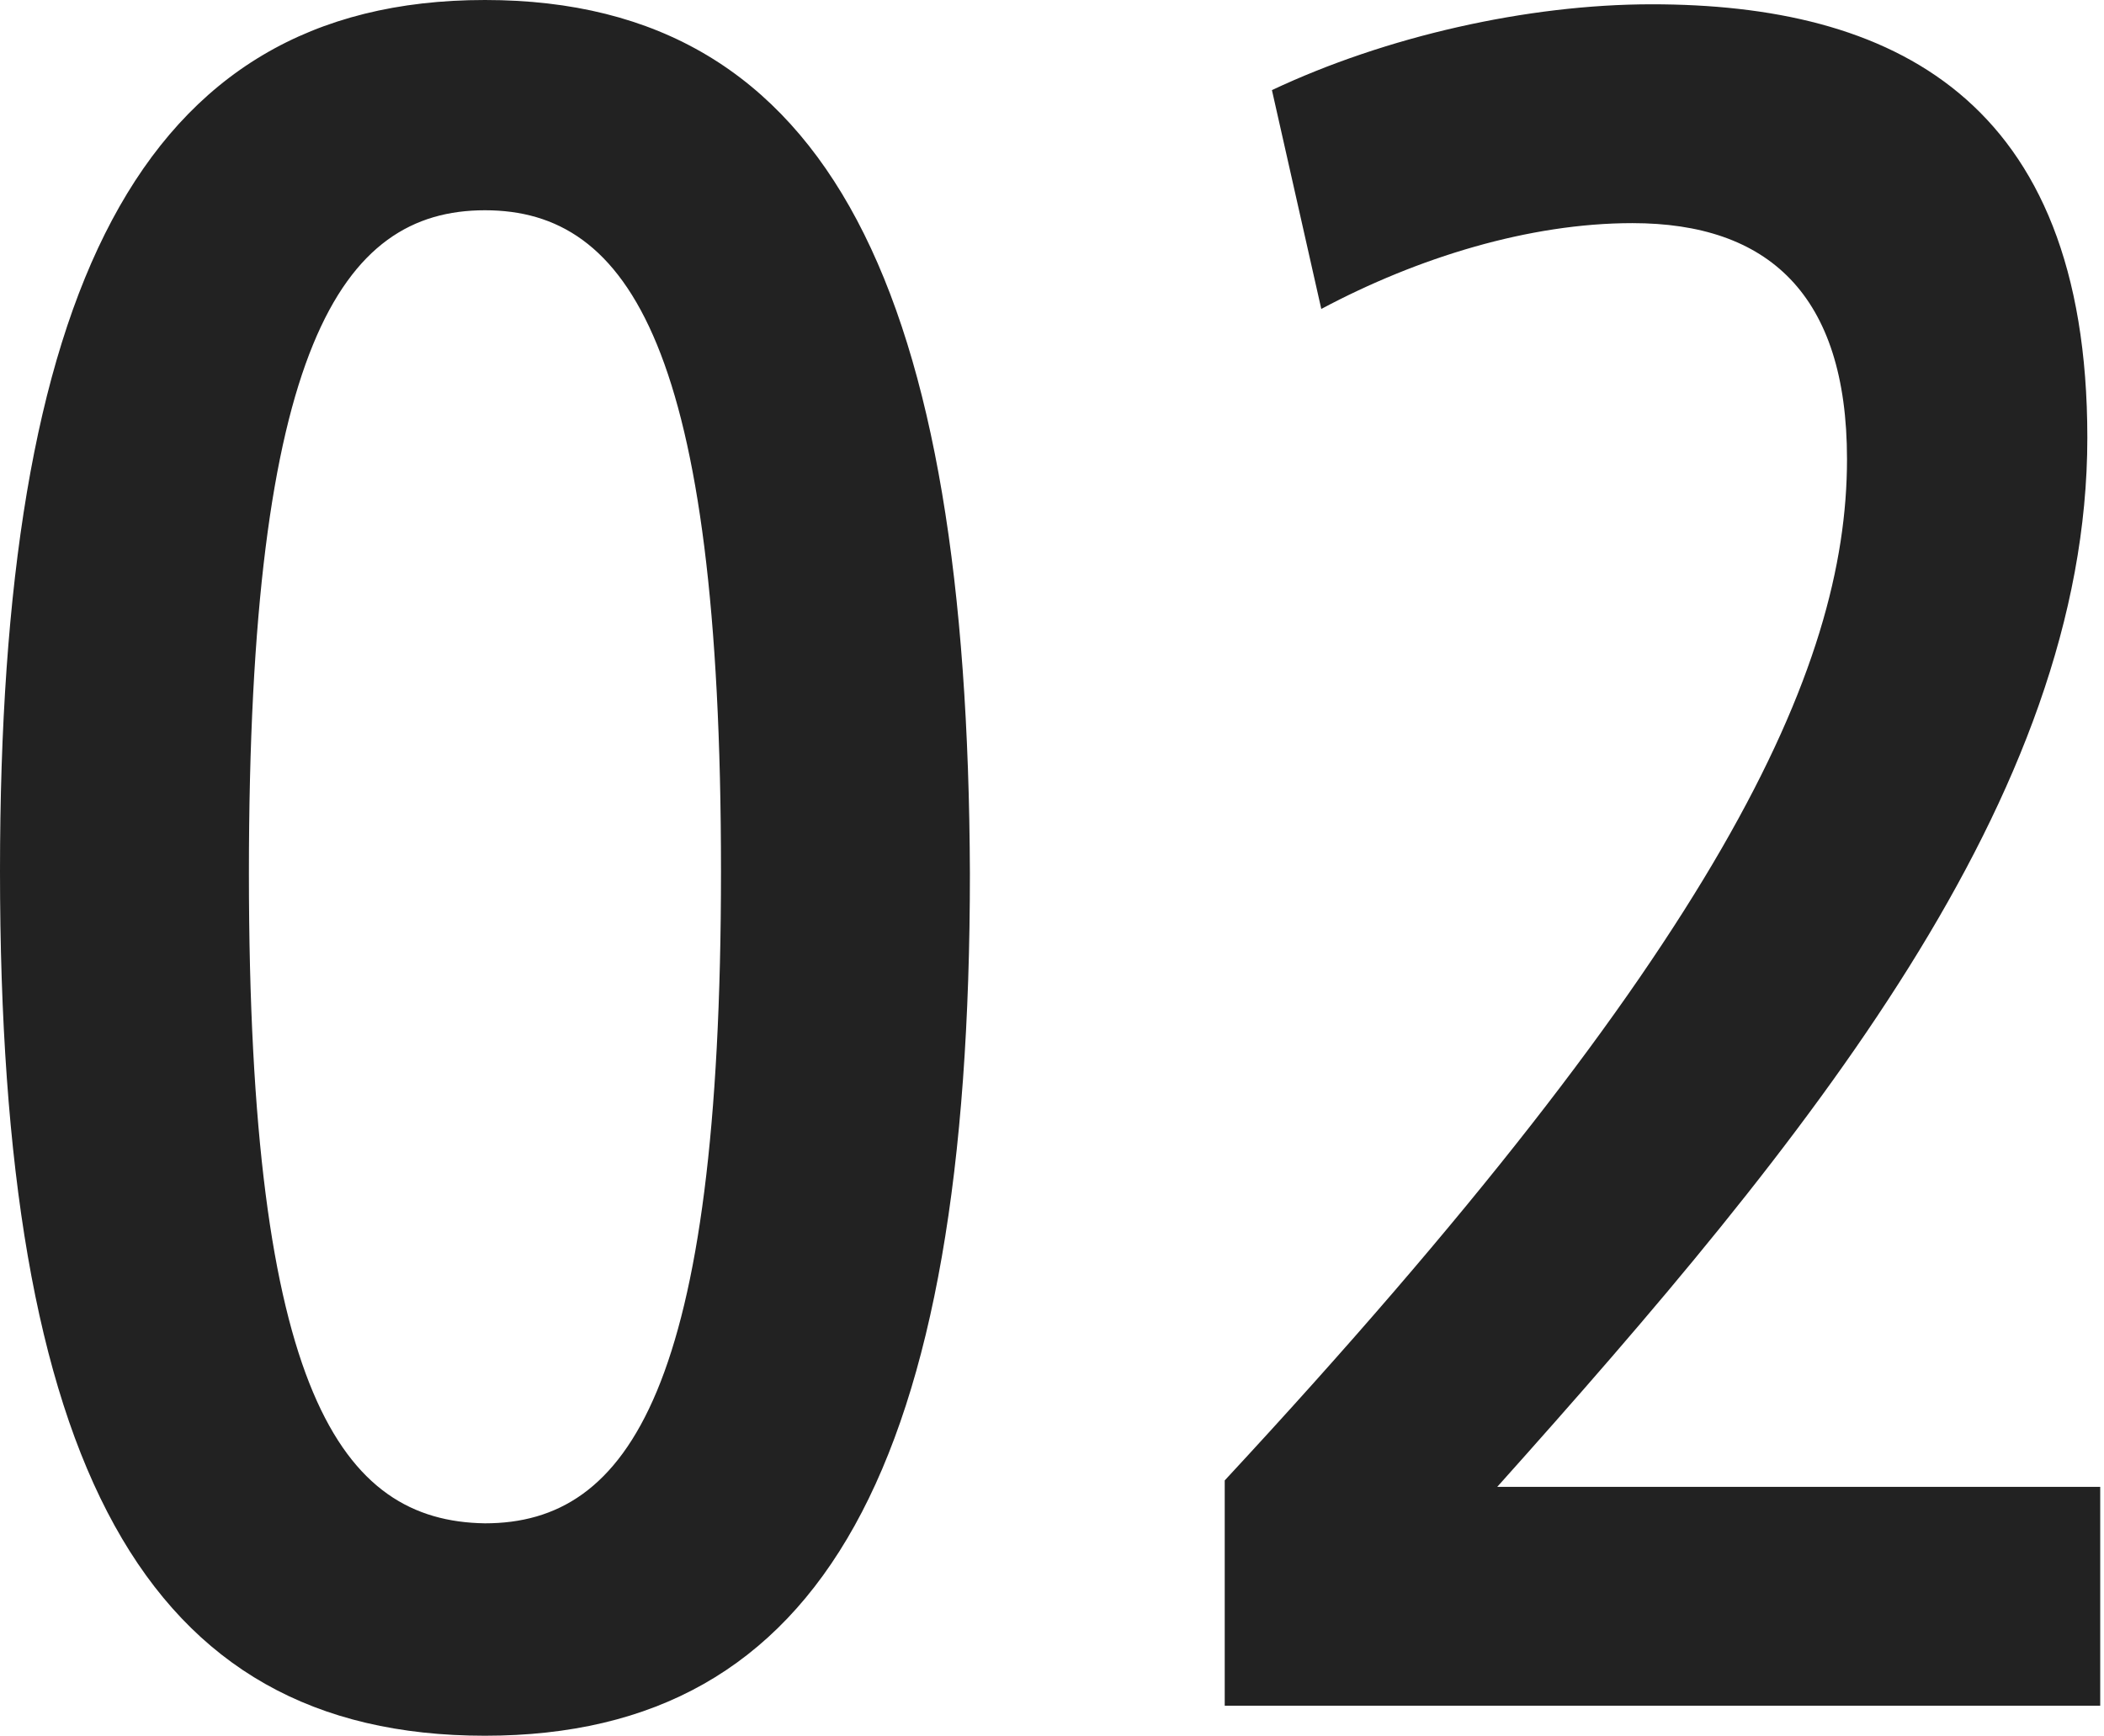 <svg width="343" height="283" viewBox="0 0 343 283" fill="none" xmlns="http://www.w3.org/2000/svg"><path d="M244.085 242.422h98.298v35.681H199.658v-36.731c80.807-87.104 101.446-132.23 101.446-166.512 0-26.935-12.943-38.48-34.981-38.48-16.791 0-34.981 5.598-50.723 13.993l-8.046-35.68C225.894 5.946 248.982.7 269.271.7c38.83 0 71.013 15.042 71.013 70.662 0 58.769-45.476 114.39-96.199 171.06Zm-85.969-100.047c0 96.199-23.787 140.625-79.058 140.625C23.438 283 0 238.574 0 142.025 0 48.275 22.388 0 79.058 0s78.708 48.274 79.058 142.375Zm-117.538 0c0 84.655 15.042 105.644 38.48 105.993 23.438 0 38.48-22.038 38.48-106.343 0-85.355-15.042-107.743-38.48-107.743-23.438 0-38.48 22.388-38.48 108.093Z" fill="#222"/></svg>